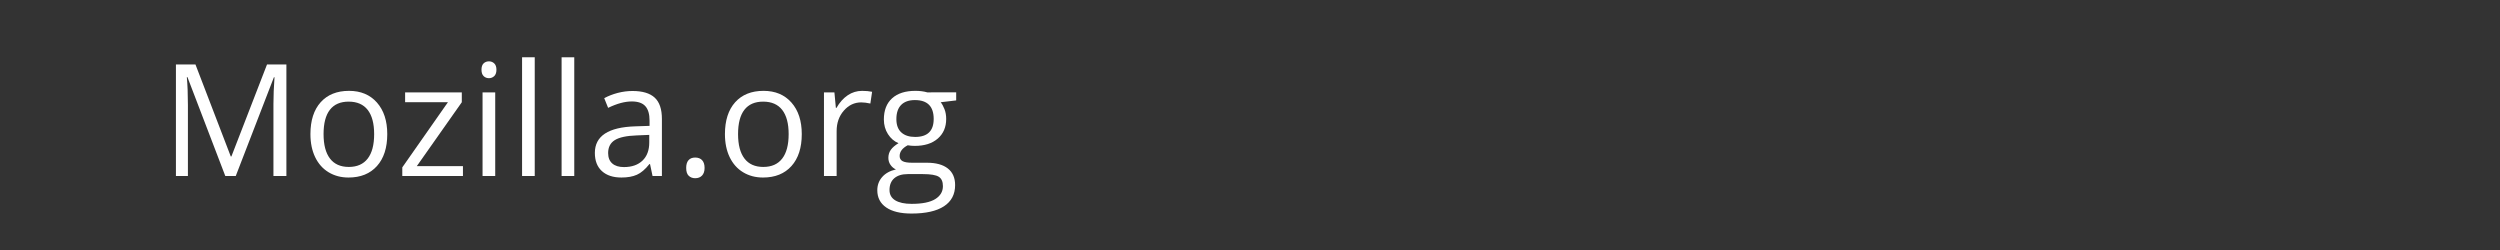 <?xml version="1.0" encoding="utf-8"?>
<!-- Generator: Adobe Illustrator 16.0.3, SVG Export Plug-In . SVG Version: 6.00 Build 0)  -->
<!DOCTYPE svg PUBLIC "-//W3C//DTD SVG 1.1//EN" "http://www.w3.org/Graphics/SVG/1.1/DTD/svg11.dtd">
<svg version="1.1" id="Layer_1" xmlns="http://www.w3.org/2000/svg" xmlns:xlink="http://www.w3.org/1999/xlink" x="0px" y="0px"
	 width="240px" height="24px" viewBox="0 0 240 24" enable-background="new 0 0 240 24" xml:space="preserve">
<rect x="0" y="0" width="240" height="24" fill="#808080" stroke="none"/>
<g id="Layer_1_1_">
	<rect opacity="0.6" enable-background="new    " width="240" height="24"/>
</g>
<g id="Layer_2">
</g>
<g enable-background="new    ">
	<path fill="#FFFFFF" d="M21.628,16.896l-3.633-9.492h-0.059c0.068,0.752,0.103,1.646,0.103,2.681v6.812h-1.15V6.188h1.875
		l3.391,8.833h0.059l3.42-8.833h1.86v10.708H26.25V9.997c0-0.791,0.034-1.65,0.103-2.578h-0.059l-3.662,9.478H21.628z"/>
	<path fill="#FFFFFF" d="M37.177,12.875c0,1.31-0.33,2.331-0.989,3.065c-0.659,0.735-1.57,1.103-2.732,1.103
		c-0.718,0-1.355-0.168-1.912-0.506c-0.557-0.336-0.986-0.82-1.289-1.449c-0.303-0.631-0.454-1.367-0.454-2.213
		c0-1.308,0.327-2.327,0.981-3.058c0.654-0.729,1.563-1.095,2.725-1.095c1.123,0,2.015,0.373,2.677,1.121
		C36.846,10.59,37.177,11.602,37.177,12.875z M31.062,12.875c0,1.025,0.205,1.808,0.615,2.344c0.41,0.538,1.013,0.807,1.809,0.807
		s1.4-0.268,1.813-0.803c0.413-0.534,0.619-1.316,0.619-2.348c0-1.02-0.207-1.795-0.619-2.325c-0.413-0.529-1.021-0.794-1.827-0.794
		c-0.796,0-1.396,0.261-1.802,0.783S31.062,11.841,31.062,12.875z"/>
	<path fill="#FFFFFF" d="M44.443,16.896H38.62v-0.828L43,9.814h-4.109V8.869h5.442v0.945l-4.321,6.137h4.431V16.896z"/>
	<path fill="#FFFFFF" d="M46.223,6.693c0-0.277,0.068-0.481,0.205-0.611c0.137-0.129,0.308-0.193,0.513-0.193
		c0.195,0,0.364,0.065,0.505,0.197s0.212,0.335,0.212,0.607c0,0.274-0.071,0.478-0.212,0.612c-0.142,0.134-0.31,0.201-0.505,0.201
		c-0.205,0-0.376-0.067-0.513-0.201C46.291,7.171,46.223,6.968,46.223,6.693z M47.541,16.896h-1.216V8.869h1.216V16.896z"/>
	<path fill="#FFFFFF" d="M51.335,16.896h-1.216V5.5h1.216V16.896z"/>
	<path fill="#FFFFFF" d="M55.129,16.896h-1.216V5.5h1.216V16.896z"/>
	<path fill="#FFFFFF" d="M62.644,16.896l-0.242-1.143h-0.059c-0.4,0.503-0.8,0.844-1.198,1.021c-0.398,0.179-0.895,0.268-1.49,0.268
		c-0.796,0-1.42-0.205-1.871-0.615c-0.452-0.41-0.678-0.993-0.678-1.75c0-1.621,1.296-2.471,3.889-2.549l1.362-0.045v-0.498
		c0-0.629-0.135-1.095-0.407-1.395c-0.271-0.301-0.704-0.451-1.3-0.451c-0.669,0-1.426,0.205-2.271,0.615l-0.374-0.93
		c0.396-0.215,0.829-0.383,1.3-0.506c0.471-0.121,0.943-0.183,1.417-0.183c0.957,0,1.666,0.212,2.128,0.638
		c0.461,0.424,0.692,1.105,0.692,2.043v5.479H62.644z M59.897,16.039c0.757,0,1.351-0.207,1.784-0.622
		c0.432-0.415,0.648-0.996,0.648-1.743v-0.725L61.113,13c-0.967,0.034-1.664,0.185-2.091,0.45c-0.427,0.267-0.641,0.681-0.641,1.241
		c0,0.439,0.133,0.774,0.399,1.004C59.046,15.925,59.418,16.039,59.897,16.039z"/>
	<path fill="#FFFFFF" d="M65.874,16.12c0-0.327,0.074-0.575,0.224-0.743c0.148-0.169,0.362-0.253,0.641-0.253
		c0.283,0,0.504,0.084,0.663,0.253c0.158,0.168,0.238,0.416,0.238,0.743c0,0.317-0.081,0.562-0.242,0.732s-0.381,0.257-0.659,0.257
		c-0.249,0-0.456-0.077-0.619-0.231C65.955,16.725,65.874,16.472,65.874,16.12z"/>
	<path fill="#FFFFFF" d="M76.97,12.875c0,1.31-0.33,2.331-0.989,3.065c-0.659,0.735-1.57,1.103-2.732,1.103
		c-0.718,0-1.355-0.168-1.912-0.506c-0.557-0.336-0.986-0.82-1.289-1.449c-0.303-0.631-0.454-1.367-0.454-2.213
		c0-1.308,0.327-2.327,0.981-3.058c0.654-0.729,1.563-1.095,2.725-1.095c1.123,0,2.015,0.373,2.677,1.121
		C76.639,10.59,76.97,11.602,76.97,12.875z M70.854,12.875c0,1.025,0.205,1.808,0.615,2.344c0.41,0.538,1.013,0.807,1.809,0.807
		s1.4-0.268,1.813-0.803c0.413-0.534,0.619-1.316,0.619-2.348c0-1.02-0.207-1.795-0.619-2.325c-0.413-0.529-1.021-0.794-1.827-0.794
		c-0.796,0-1.396,0.261-1.802,0.783S70.854,11.841,70.854,12.875z"/>
	<path fill="#FFFFFF" d="M82.763,8.723c0.356,0,0.676,0.029,0.959,0.088l-0.168,1.128c-0.332-0.073-0.625-0.11-0.879-0.11
		c-0.649,0-1.205,0.264-1.666,0.791c-0.462,0.527-0.692,1.185-0.692,1.971v4.307h-1.216V8.869h1.003l0.139,1.486h0.059
		c0.298-0.521,0.657-0.925,1.077-1.208S82.26,8.723,82.763,8.723z"/>
	<path fill="#FFFFFF" d="M91.794,8.869v0.77l-1.487,0.176c0.137,0.171,0.259,0.394,0.366,0.67c0.107,0.275,0.161,0.587,0.161,0.934
		c0,0.786-0.269,1.414-0.806,1.883s-1.274,0.703-2.212,0.703c-0.239,0-0.464-0.02-0.674-0.059c-0.518,0.273-0.776,0.617-0.776,1.032
		c0,0.22,0.09,0.382,0.271,0.487c0.181,0.104,0.491,0.157,0.93,0.157h1.421c0.869,0,1.537,0.183,2.003,0.55
		c0.466,0.365,0.7,0.897,0.7,1.596c0,0.889-0.356,1.566-1.069,2.033c-0.713,0.466-1.753,0.699-3.12,0.699
		c-1.05,0-1.859-0.195-2.428-0.586s-0.853-0.942-0.853-1.655c0-0.488,0.156-0.911,0.469-1.267c0.313-0.356,0.752-0.599,1.318-0.726
		c-0.205-0.093-0.377-0.236-0.516-0.433c-0.14-0.194-0.209-0.422-0.209-0.681c0-0.293,0.078-0.55,0.234-0.769
		c0.156-0.221,0.403-0.433,0.74-0.638c-0.415-0.171-0.753-0.462-1.014-0.872c-0.262-0.41-0.392-0.879-0.392-1.406
		c0-0.879,0.264-1.556,0.791-2.032c0.527-0.476,1.274-0.714,2.241-0.714c0.42,0,0.798,0.049,1.135,0.146H91.794z M85.393,18.244
		c0,0.435,0.183,0.764,0.549,0.988s0.891,0.338,1.575,0.338c1.021,0,1.776-0.153,2.267-0.458c0.49-0.306,0.736-0.72,0.736-1.241
		c0-0.436-0.134-0.736-0.403-0.905c-0.269-0.168-0.774-0.253-1.516-0.253h-1.458c-0.552,0-0.981,0.133-1.289,0.396
		S85.393,17.751,85.393,18.244z M86.052,11.439c0,0.563,0.159,0.987,0.476,1.275s0.759,0.432,1.326,0.432
		c1.187,0,1.78-0.576,1.78-1.729c0-1.206-0.601-1.809-1.802-1.809c-0.571,0-1.011,0.153-1.318,0.461S86.052,10.835,86.052,11.439z"
		/>
</g>
</svg>
